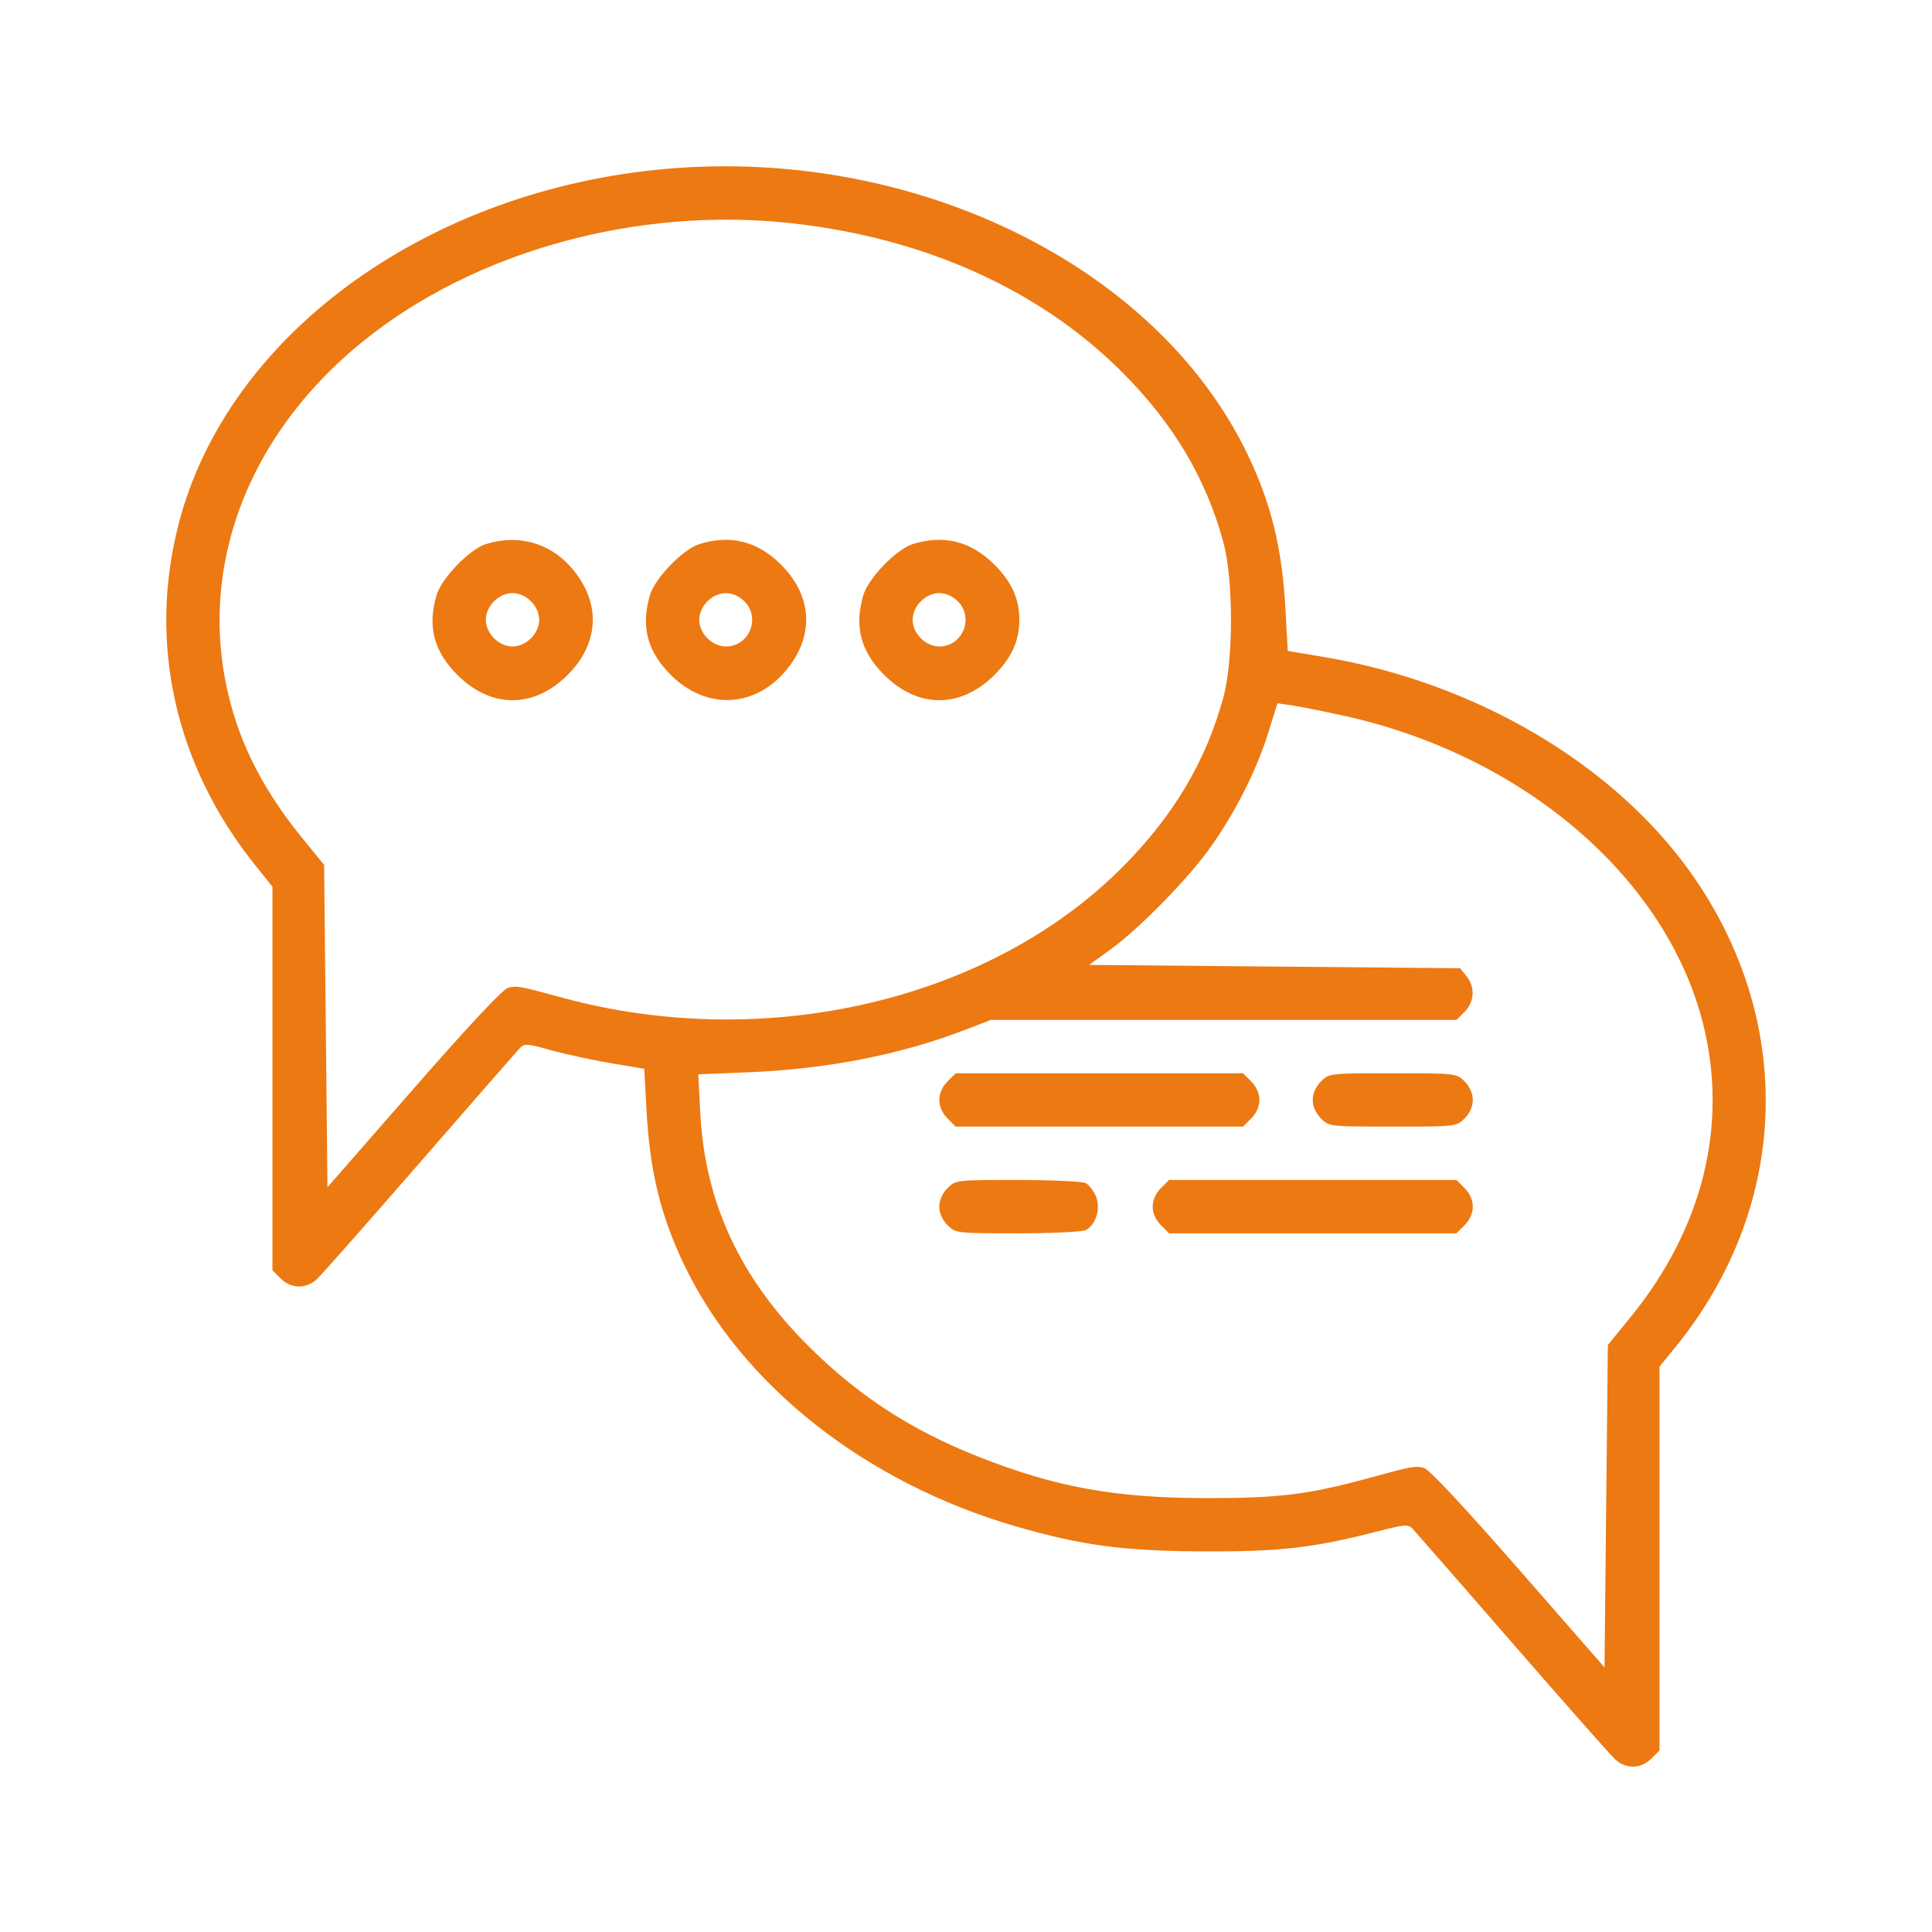 <?xml version="1.0" encoding="UTF-8"?> <svg xmlns="http://www.w3.org/2000/svg" width="244" height="244" viewBox="0 0 244 244" fill="none"> <path fill-rule="evenodd" clip-rule="evenodd" d="M82.674 21.468C53.084 24.588 28.733 42.641 22.607 65.998C18.643 81.111 22.078 96.592 32.197 109.227L34.408 111.988V136.209V160.43L35.442 161.464C36.757 162.779 38.649 162.815 40.021 161.55C40.586 161.029 46.404 154.444 52.949 146.917C59.494 139.389 65.167 132.89 65.556 132.475C66.236 131.748 66.393 131.754 69.601 132.64C71.437 133.147 74.834 133.882 77.15 134.273L81.362 134.984L81.649 140.213C82.073 147.947 83.438 153.547 86.415 159.76C93.7 174.967 109.357 187.298 128.347 192.785C136.667 195.19 141.856 195.883 151.897 195.932C161.594 195.979 165.765 195.506 173.795 193.451C177.566 192.486 177.834 192.468 178.472 193.149C178.843 193.546 184.503 200.029 191.048 207.556C197.593 215.084 203.411 221.669 203.976 222.19C205.348 223.454 207.24 223.419 208.555 222.103L209.589 221.07V196.831V172.592L211.559 170.177C226.098 152.35 226.838 128.843 213.448 110.1C203.65 96.388 186.244 86.176 167.211 82.976L162.635 82.206L162.348 76.977C161.924 69.245 160.558 63.644 157.582 57.431C145.962 33.176 114.568 18.104 82.674 21.468ZM100.012 28.197C116.768 30.058 131.24 36.563 141.607 46.892C148.147 53.409 152.286 60.338 154.503 68.48C155.784 73.185 155.784 83.367 154.503 88.072C152.287 96.211 148.15 103.138 141.605 109.667C124.808 126.423 96.591 132.958 71.044 126.009C65.544 124.514 65.299 124.469 64.156 124.756C63.521 124.915 59.106 129.633 52.252 137.475L41.356 149.94L41.146 129.584L40.935 109.227L38.107 105.761C34.519 101.361 31.837 96.783 30.202 92.266C23.886 74.811 29.887 55.994 45.89 43.074C59.992 31.688 80.554 26.036 100.012 28.197ZM61.359 68.72C59.292 69.371 55.767 73.022 55.133 75.167C53.967 79.115 54.789 82.263 57.765 85.239C62.026 89.499 67.43 89.499 71.69 85.239C75.805 81.124 75.928 75.889 72.013 71.533C69.287 68.502 65.35 67.462 61.359 68.72ZM88.31 68.72C86.243 69.371 82.718 73.022 82.084 75.167C80.918 79.115 81.74 82.263 84.716 85.239C89.026 89.549 94.973 89.457 98.963 85.019C102.879 80.663 102.756 75.428 98.641 71.313C95.678 68.35 92.229 67.485 88.31 68.72ZM115.261 68.72C113.194 69.371 109.669 73.022 109.035 75.167C107.869 79.115 108.691 82.263 111.667 85.239C115.927 89.499 121.332 89.499 125.592 85.239C127.773 83.058 128.736 80.925 128.736 78.276C128.736 75.627 127.773 73.494 125.592 71.313C122.629 68.35 119.18 67.485 115.261 68.72ZM67.063 75.941C67.715 76.593 68.097 77.456 68.097 78.276C68.097 79.096 67.715 79.96 67.063 80.611C66.411 81.263 65.548 81.645 64.728 81.645C63.907 81.645 63.044 81.263 62.393 80.611C61.741 79.96 61.359 79.096 61.359 78.276C61.359 77.456 61.741 76.593 62.393 75.941C63.044 75.289 63.907 74.907 64.728 74.907C65.548 74.907 66.411 75.289 67.063 75.941ZM94.014 75.941C96.103 78.03 94.623 81.645 91.679 81.645C90.858 81.645 89.995 81.263 89.344 80.611C88.692 79.96 88.31 79.096 88.31 78.276C88.31 77.456 88.692 76.593 89.344 75.941C89.995 75.289 90.858 74.907 91.679 74.907C92.499 74.907 93.362 75.289 94.014 75.941ZM120.965 75.941C123.054 78.03 121.574 81.645 118.63 81.645C117.809 81.645 116.946 81.263 116.295 80.611C115.643 79.96 115.261 79.096 115.261 78.276C115.261 77.456 115.643 76.593 116.295 75.941C116.946 75.289 117.809 74.907 118.63 74.907C119.45 74.907 120.313 75.289 120.965 75.941ZM169.55 90.356C192.3 95.317 210.384 110.759 215.068 129.225C218.314 142.02 215.075 155.14 205.89 166.4L203.062 169.867L202.851 190.223L202.641 210.58L191.745 198.114C184.891 190.272 180.476 185.555 179.841 185.395C178.697 185.108 178.45 185.154 172.953 186.65C165.195 188.763 161.581 189.209 152.318 189.201C140.742 189.189 133.186 187.804 123.367 183.893C114.979 180.552 108.416 176.273 102.179 170.078C93.465 161.422 89.029 151.893 88.441 140.563L88.188 135.682L94.671 135.415C104.498 135.01 113.758 133.191 121.844 130.077L125.137 128.809H154.539H183.94L184.973 127.775C186.228 126.521 186.323 124.66 185.202 123.276L184.397 122.282L160.974 122.071L137.551 121.861L140.176 119.966C143.849 117.314 149.973 111.072 152.84 107.056C155.987 102.648 158.679 97.329 160.15 92.608L161.331 88.821L163.036 89.064C163.974 89.198 166.905 89.779 169.55 90.356ZM119.663 136.581C119.012 137.232 118.63 138.095 118.63 138.916C118.63 139.736 119.012 140.599 119.663 141.251L120.697 142.284H138.843H156.989L158.022 141.251C158.674 140.599 159.056 139.736 159.056 138.916C159.056 138.095 158.674 137.232 158.022 136.581L156.989 135.547H138.843H120.697L119.663 136.581ZM166.828 136.581C166.176 137.232 165.794 138.095 165.794 138.916C165.794 139.736 166.176 140.599 166.828 141.251C167.852 142.276 167.926 142.284 175.9 142.284C183.874 142.284 183.948 142.276 184.973 141.251C185.625 140.599 186.007 139.736 186.007 138.916C186.007 138.095 185.625 137.232 184.973 136.581C183.948 135.555 183.874 135.547 175.9 135.547C167.926 135.547 167.852 135.555 166.828 136.581ZM119.663 150.056C119.012 150.707 118.63 151.571 118.63 152.391C118.63 153.211 119.012 154.075 119.663 154.726C120.687 155.75 120.775 155.76 128.534 155.76C132.845 155.76 136.712 155.578 137.128 155.355C138.411 154.668 139.035 152.609 138.415 151.112C138.124 150.408 137.544 149.65 137.128 149.427C136.712 149.205 132.845 149.022 128.534 149.022C120.775 149.022 120.687 149.032 119.663 150.056ZM146.614 150.056C145.962 150.707 145.58 151.571 145.58 152.391C145.58 153.211 145.962 154.075 146.614 154.726L147.648 155.76H165.794H183.94L184.973 154.726C185.625 154.075 186.007 153.211 186.007 152.391C186.007 151.571 185.625 150.707 184.973 150.056L183.94 149.022H165.794H147.648L146.614 150.056Z" fill="#ED7912"></path> </svg> 